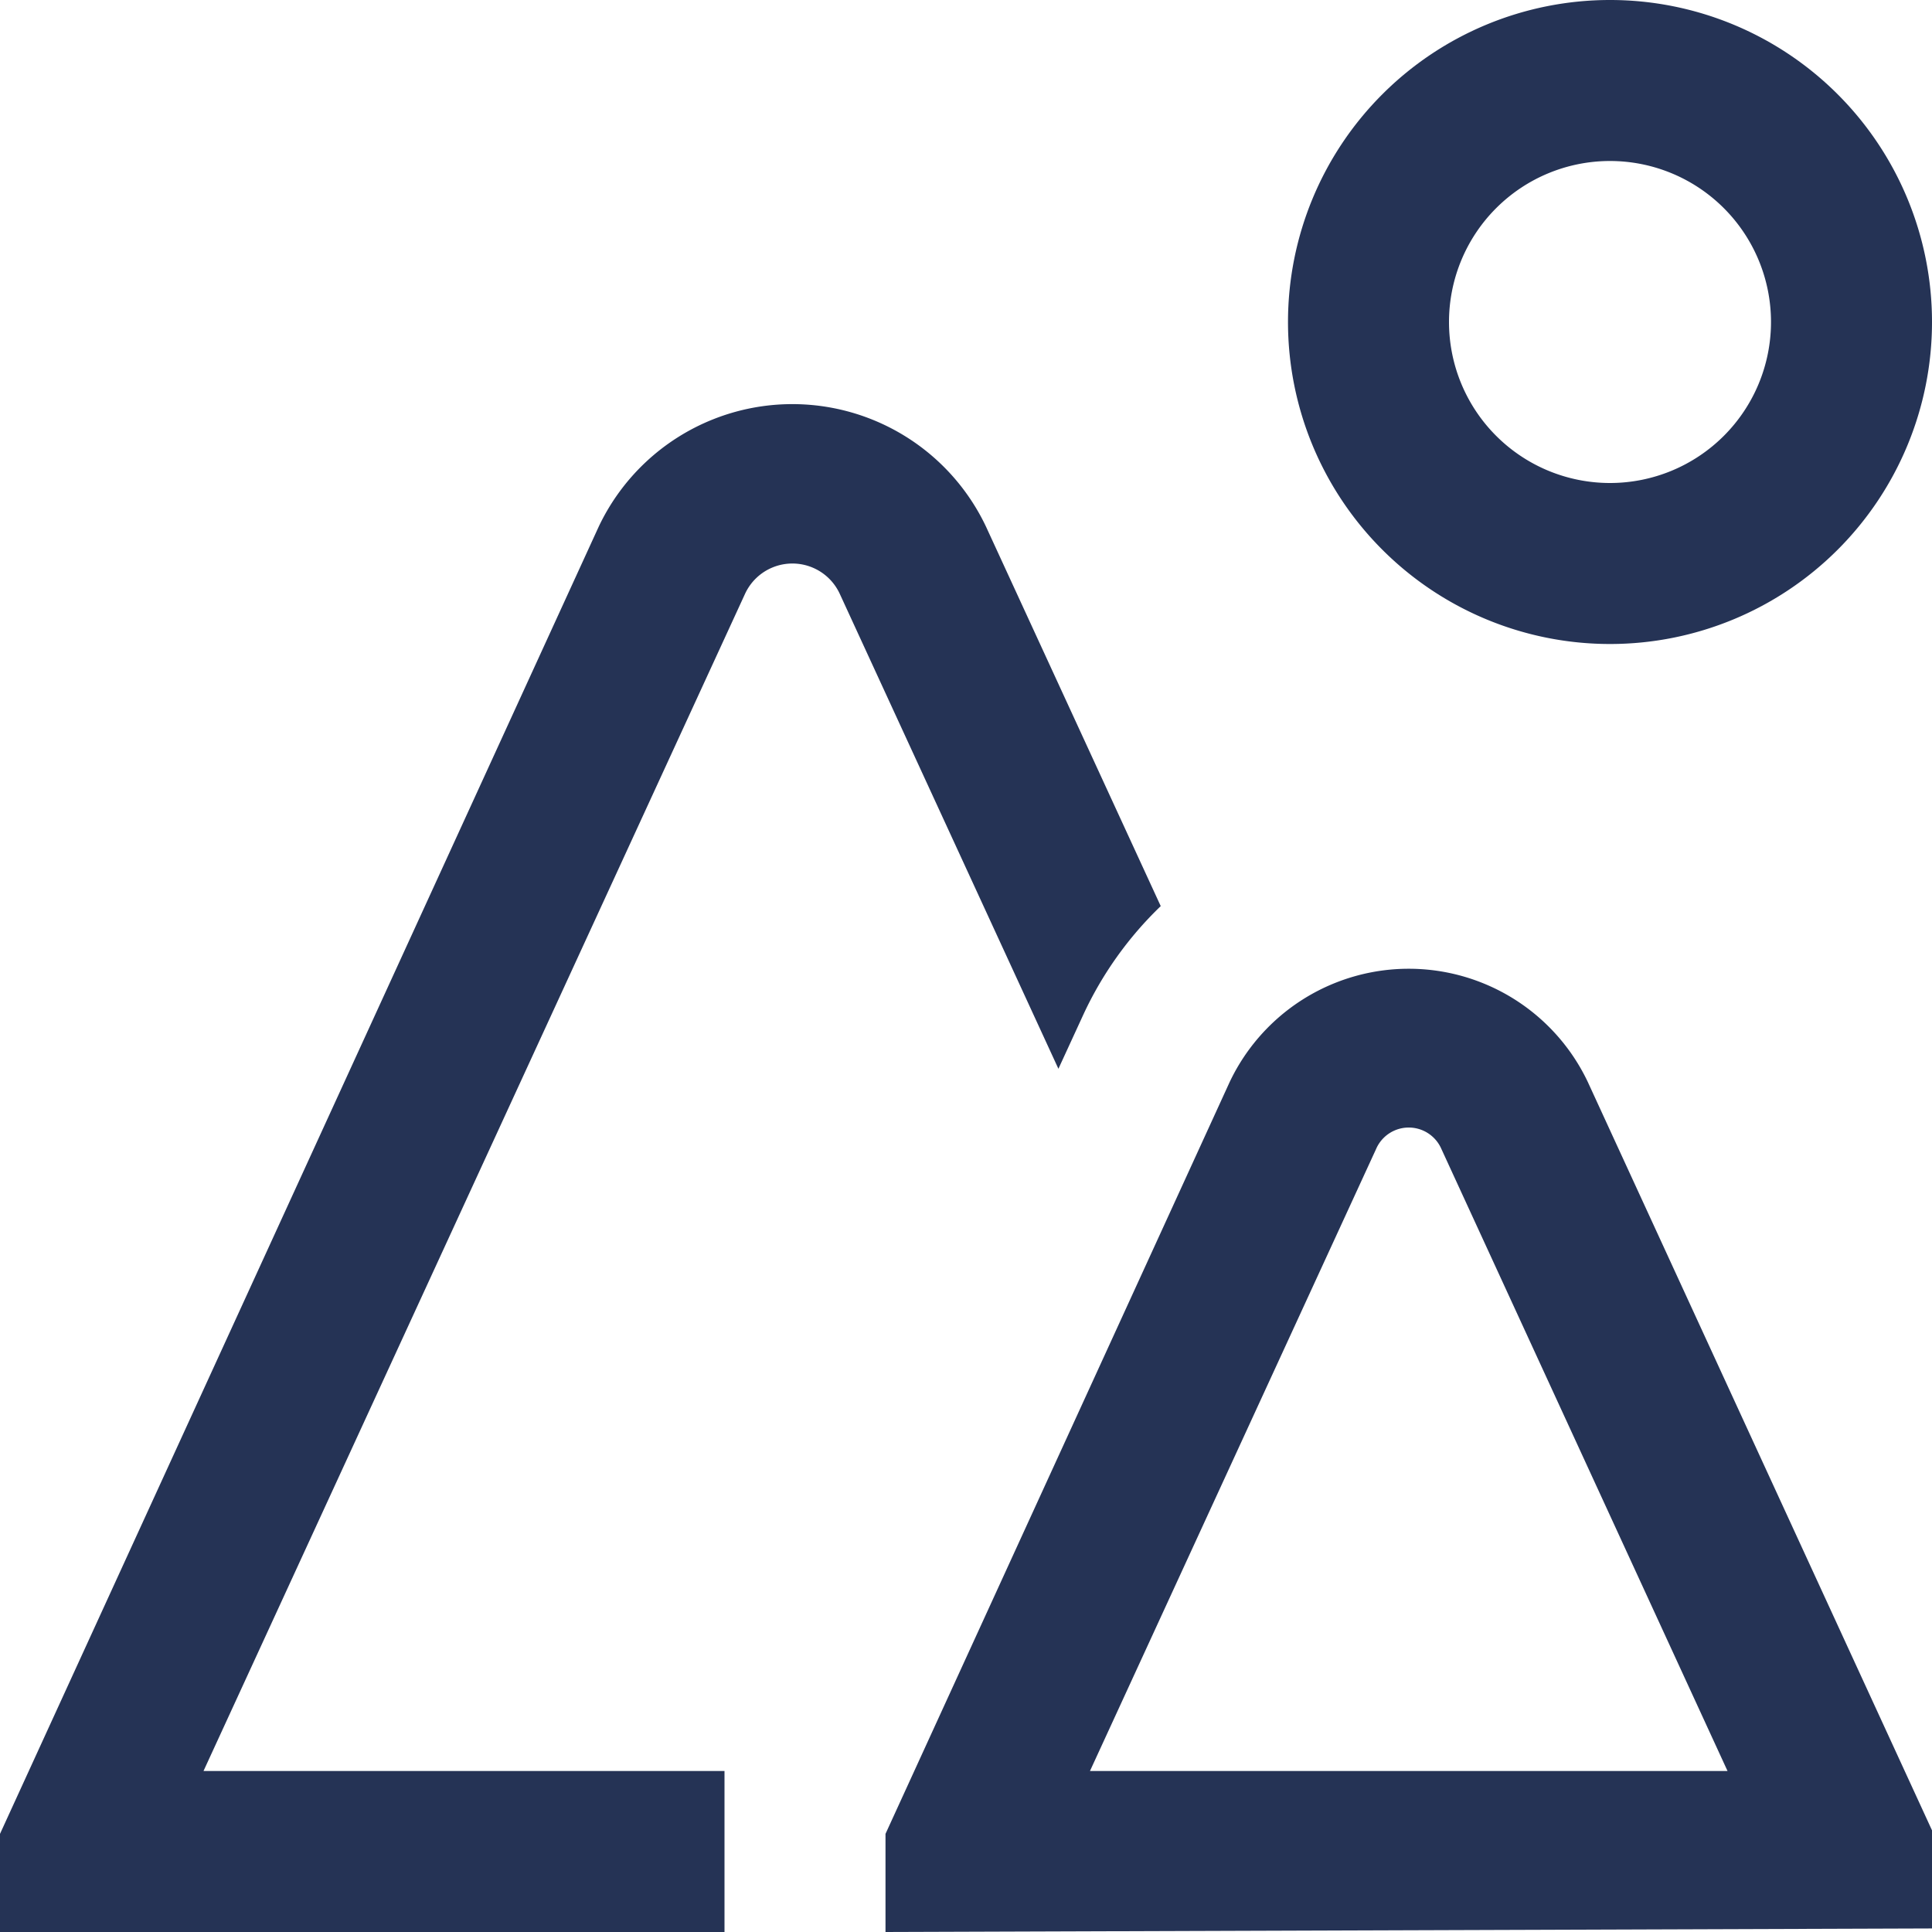 <?xml version="1.0"?>
<svg xmlns="http://www.w3.org/2000/svg" xmlns:xlink="http://www.w3.org/1999/xlink" xmlns:svgjs="http://svgjs.com/svgjs" version="1.1" width="256" height="256" x="0" y="0" viewBox="0 0 24 24" style="enable-background:new 0 0 512 512" xml:space="preserve"><g><path d="M20,8a4,4,0,0,1,0-8A4,4,0,0,1,20,8Zm0-6a2,2,0,0,0,0,4A2,2,0,0,0,20,2ZM11,24V22.781l4.277-9.343a2.462,2.462,0,0,1,4.446,0L24,22.737v1.219Zm2.54-2h7.92l-3.554-7.726a.442.442,0,0,0-.812,0ZM12.248,6.541a2.662,2.662,0,0,0-4.81,0L0,22.781V24H9V22H2.528L9.255,7.377a.648.648,0,0,1,1.177,0l2.716,5.9.312-.678a4.487,4.487,0,0,1,.959-1.343Z" fill="#253355" data-original="#000000"/></g></svg>
